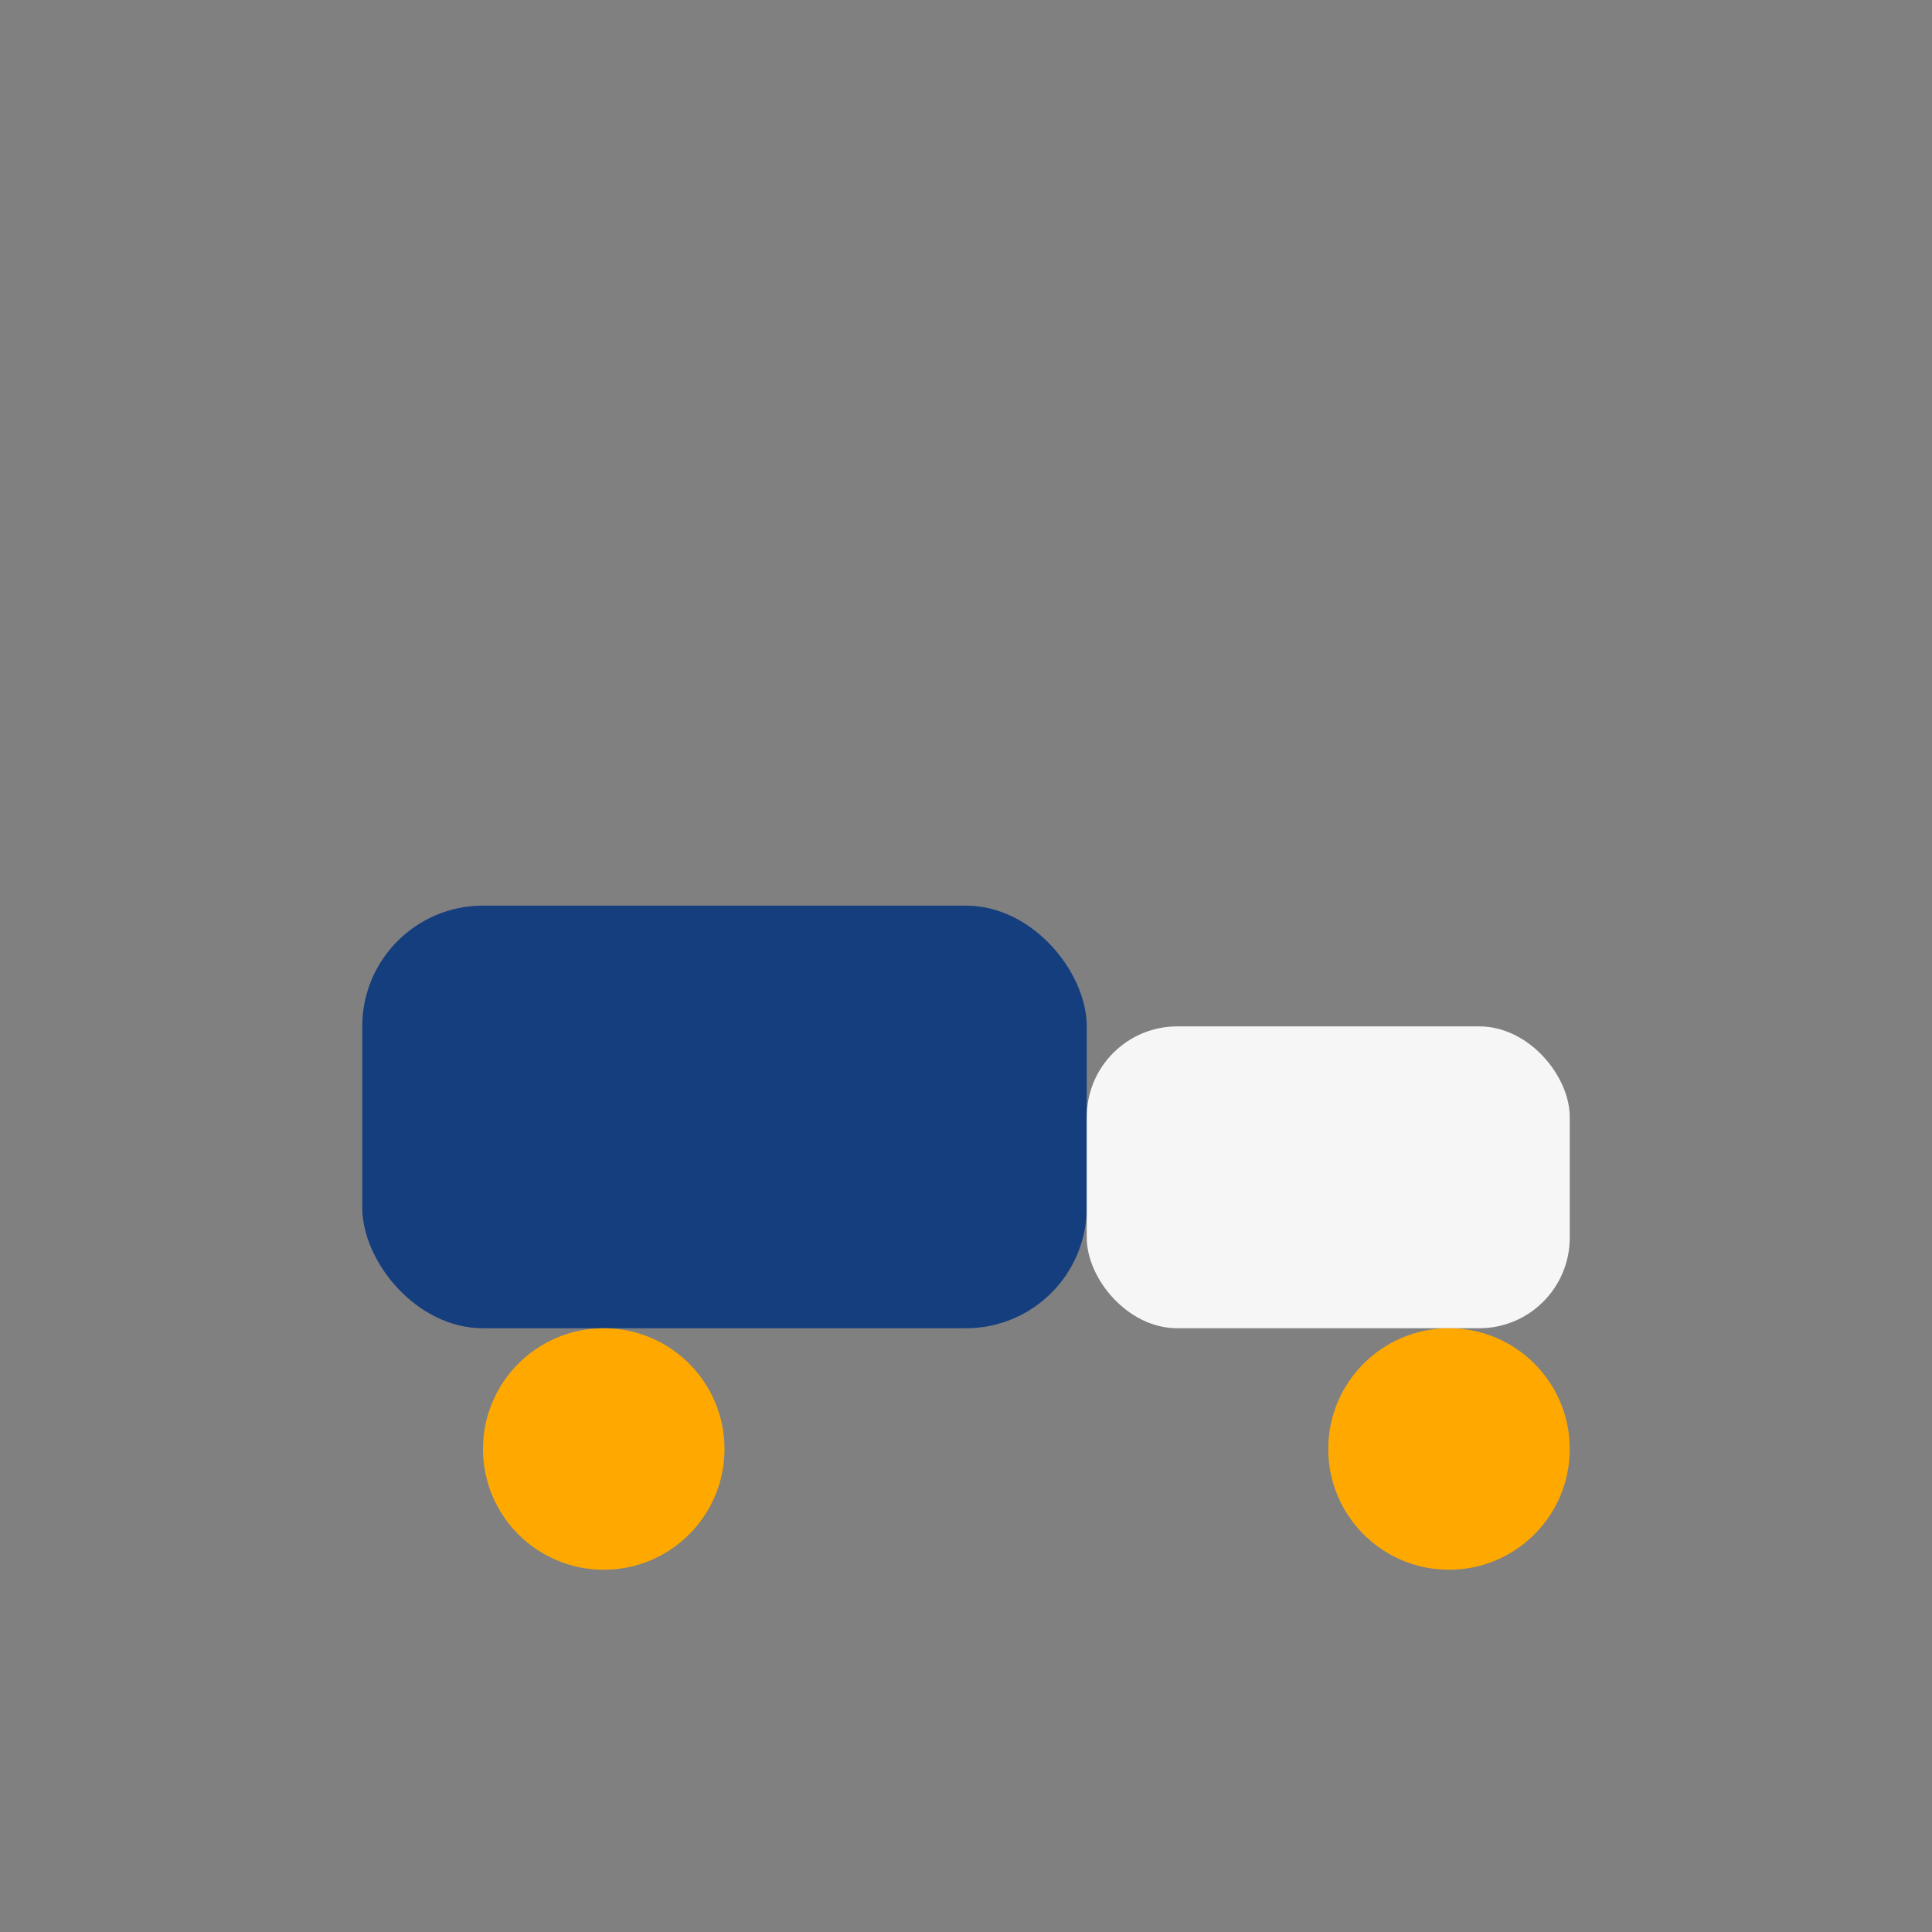 <?xml version="1.0" encoding="UTF-8"?>
<svg xmlns="http://www.w3.org/2000/svg" width="32" height="32" viewBox="0 0 32 32"><rect x="0" y="0" width="32" height="32" fill="#808080" stroke="none"/><rect x="6" y="15" width="12" height="7" rx="2" fill="#153E7E"/><rect x="18" y="17" width="8" height="5" rx="1.5" fill="#F6F6F6"/><circle cx="10" cy="24" r="2" fill="#FFA900"/><circle cx="24" cy="24" r="2" fill="#FFA900"/></svg>